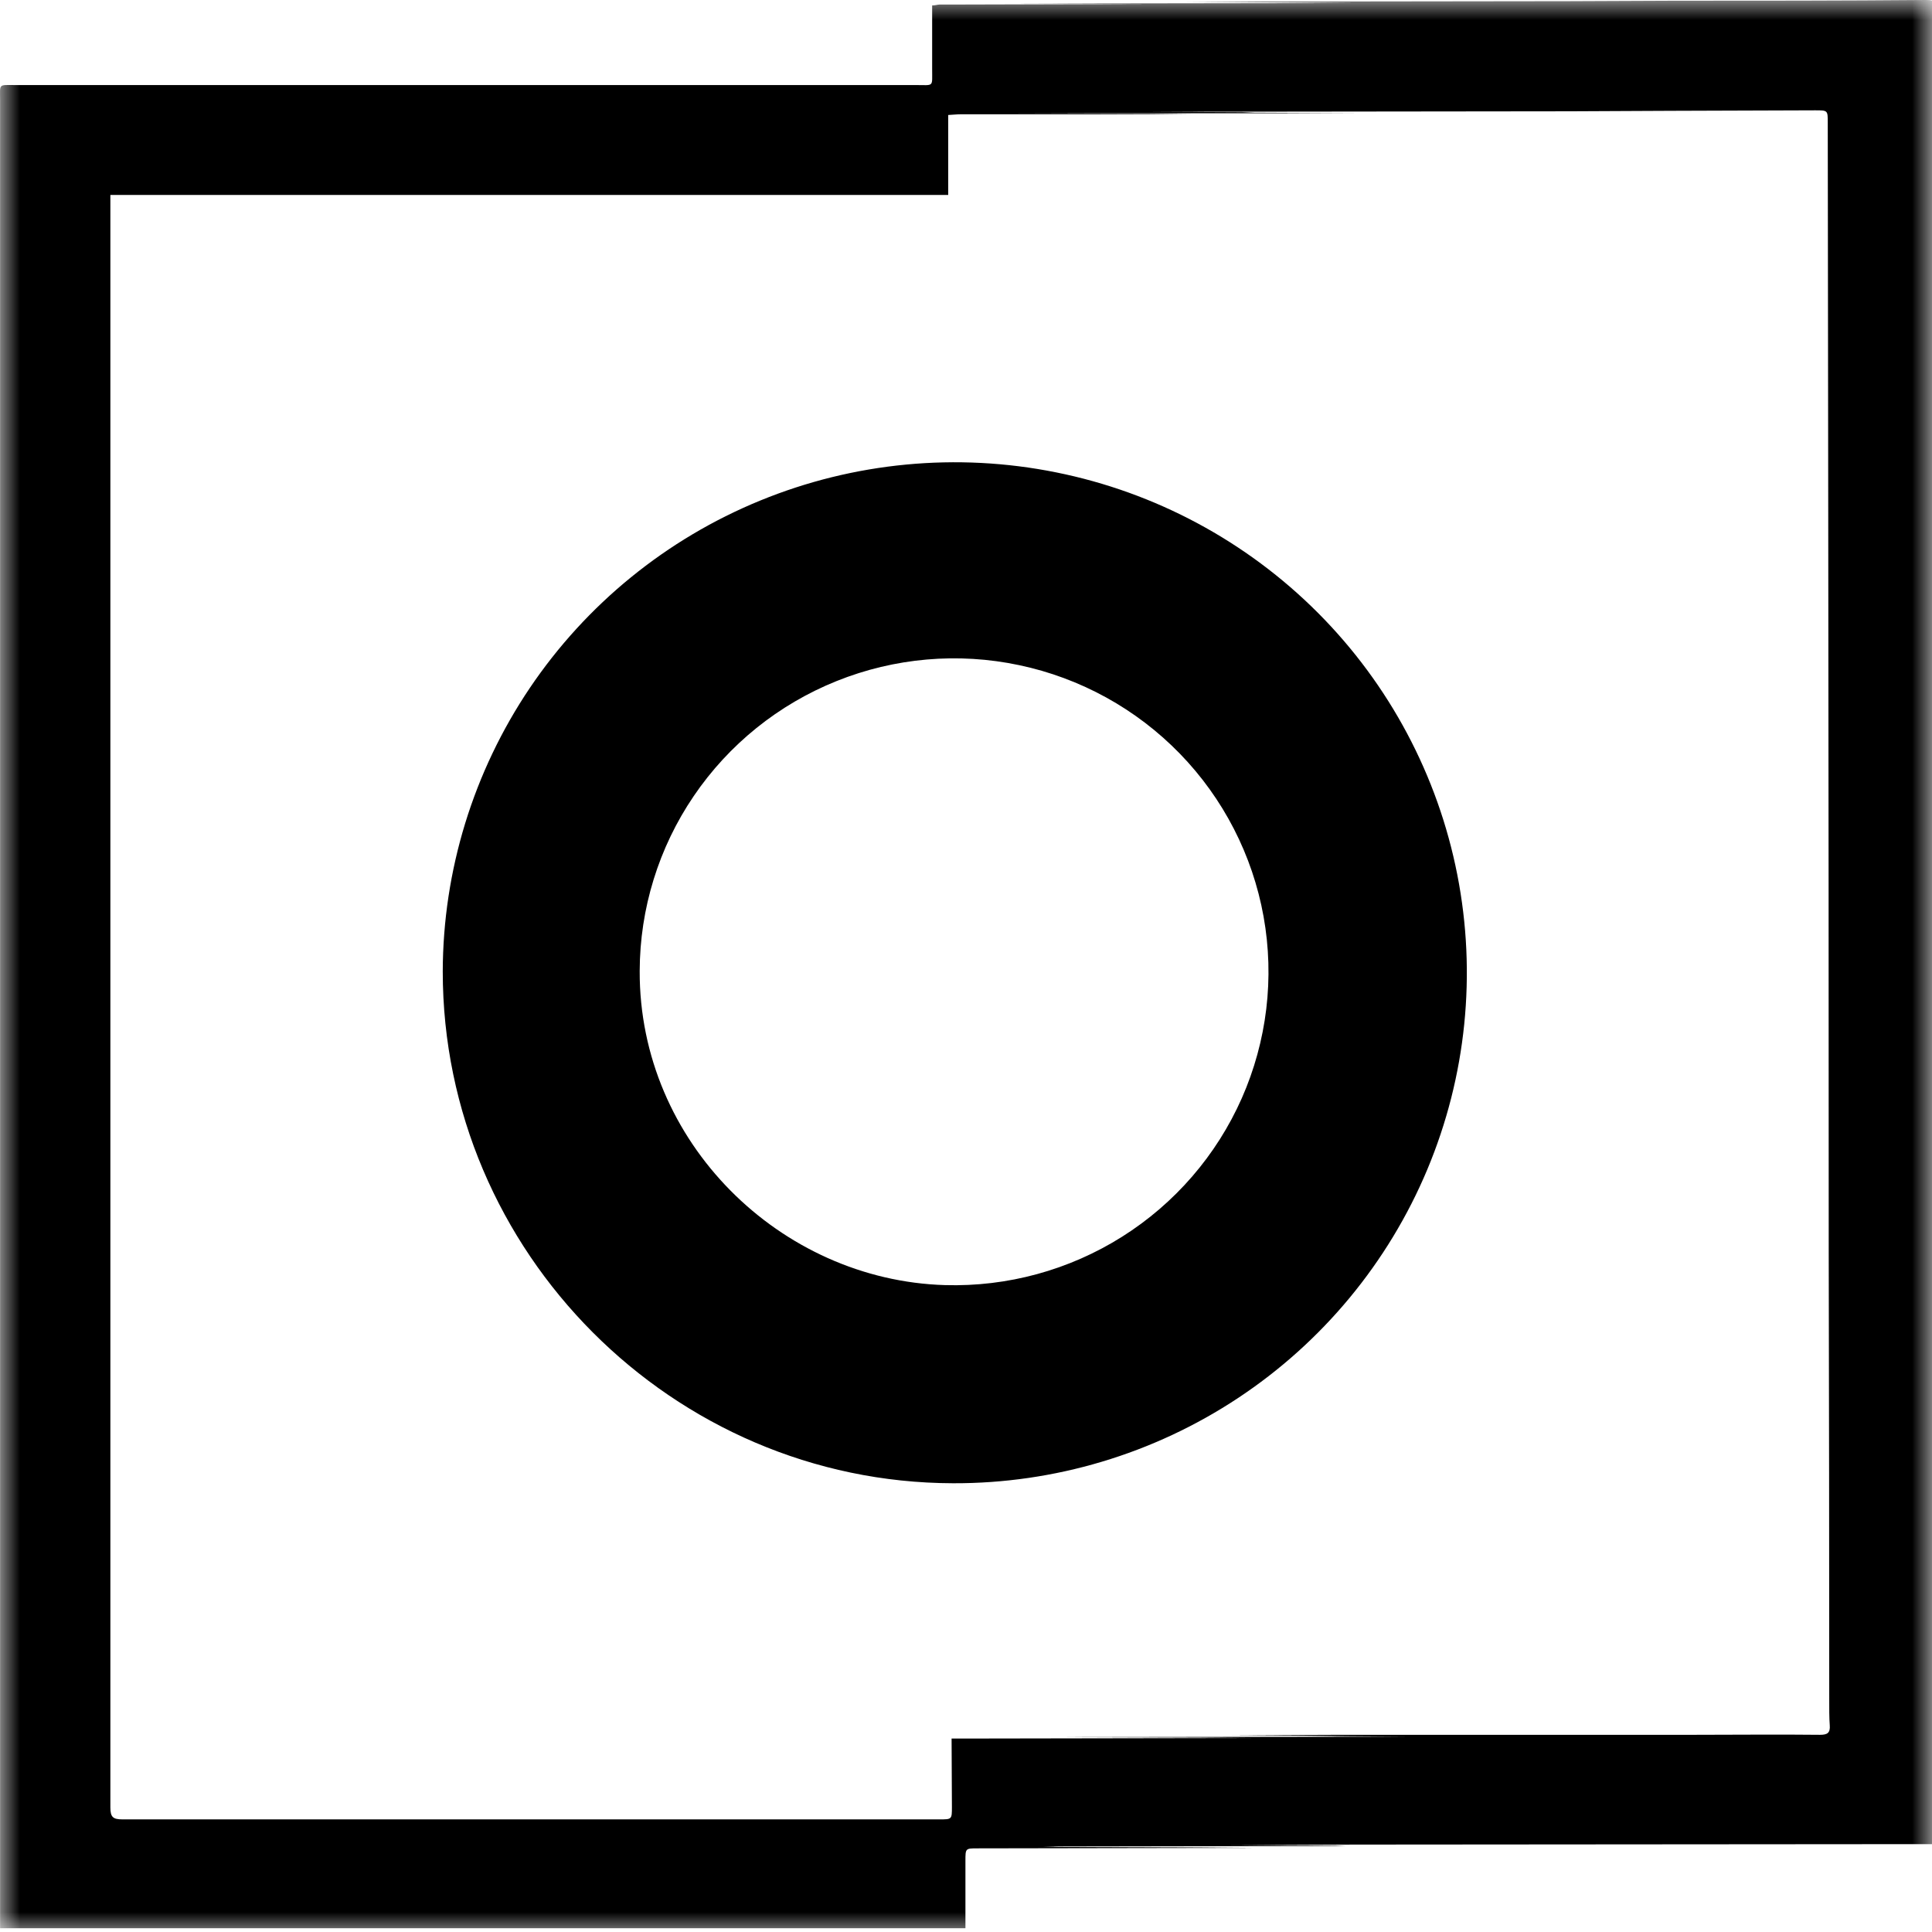 <svg xmlns="http://www.w3.org/2000/svg" fill="none" viewBox="0 0 48 48" height="48" width="48">
<mask height="48" width="48" y="0" x="0" maskUnits="userSpaceOnUse" style="mask-type:luminance" id="mask0_224_1746">
<path fill="white" d="M48 0H0V48H48V0Z"></path>
</mask>
<g mask="url(#mask0_224_1746)">
<path fill="black" d="M48.198 45.817H47.895L33.648 45.828L30.583 45.84L33.163 45.852L33.44 45.863L25.901 45.875L26.31 45.887L29.763 45.898L31.191 45.91L24.286 45.922C23.986 45.922 23.986 45.922 23.986 46.23V47.906H0.002V2.492C0.002 2.072 -0.049 2.113 0.374 2.113H22.744C23.217 2.113 23.157 2.176 23.159 1.707V0.135C23.235 0.135 23.288 0.115 23.341 0.113H23.599L28.562 0.1L25.156 0.088L33.681 0.076L32.277 0.064L30.824 0.053L29.42 0.041L38.965 0.029L41.565 0.018C43.664 0.018 45.759 0.018 47.857 0C48.101 0 48.191 0.066 48.152 0.3C48.15 0.308 48.15 0.316 48.152 0.324C48.152 6.849 48.155 13.374 48.162 19.899C48.162 23.629 48.167 27.359 48.174 31.089C48.174 34.781 48.179 38.472 48.186 42.164C48.186 43.28 48.186 44.396 48.198 45.512V45.817ZM23.642 43.194H23.947L31.156 43.182L29.822 43.171L26.301 43.159L34.912 43.147L33.438 43.136L32.527 43.124L30.551 43.112L33.335 43.101H42.085C43.126 43.101 44.168 43.089 45.218 43.101C45.395 43.101 45.475 43.057 45.46 42.866C45.445 42.675 45.447 42.429 45.447 42.211C45.447 38.495 45.442 34.781 45.434 31.065C45.434 24.97 45.43 18.875 45.422 12.78L45.41 3.04C45.41 2.741 45.41 2.741 45.097 2.741L41.529 2.753L39.004 2.765L28.586 2.777L30.883 2.788L31.16 2.8L33.74 2.812L25.103 2.816L28.601 2.827L29.631 2.839H23.877C23.779 2.839 23.681 2.851 23.558 2.857V4.843H2.742V44.903C2.742 45.143 2.805 45.202 3.041 45.202H23.343C23.648 45.202 23.65 45.202 23.65 44.896L23.642 43.194Z"></path>
<path fill="black" d="M11 24.136C11.006 21.628 11.759 19.177 13.162 17.094C14.566 15.012 16.557 13.391 18.885 12.437C21.213 11.483 23.772 11.239 26.239 11.736C28.705 12.232 30.969 13.447 32.744 15.226C34.518 17.005 35.723 19.269 36.206 21.731C36.69 24.193 36.43 26.743 35.46 29.058C34.489 31.373 32.852 33.349 30.755 34.736C28.658 36.123 26.195 36.859 23.679 36.851C16.715 36.835 11 31.112 11 24.136ZM15.893 24.123C15.877 28.384 19.394 31.807 23.477 31.928C25.03 31.973 26.561 31.555 27.875 30.728C29.189 29.901 30.225 28.702 30.852 27.285C31.478 25.867 31.667 24.296 31.393 22.771C31.119 21.247 30.395 19.838 29.314 18.725C28.233 17.613 26.844 16.847 25.324 16.526C23.804 16.204 22.223 16.342 20.782 16.922C19.341 17.501 18.106 18.496 17.235 19.779C16.364 21.061 15.897 22.574 15.893 24.123Z"></path>
</g>
</svg>
